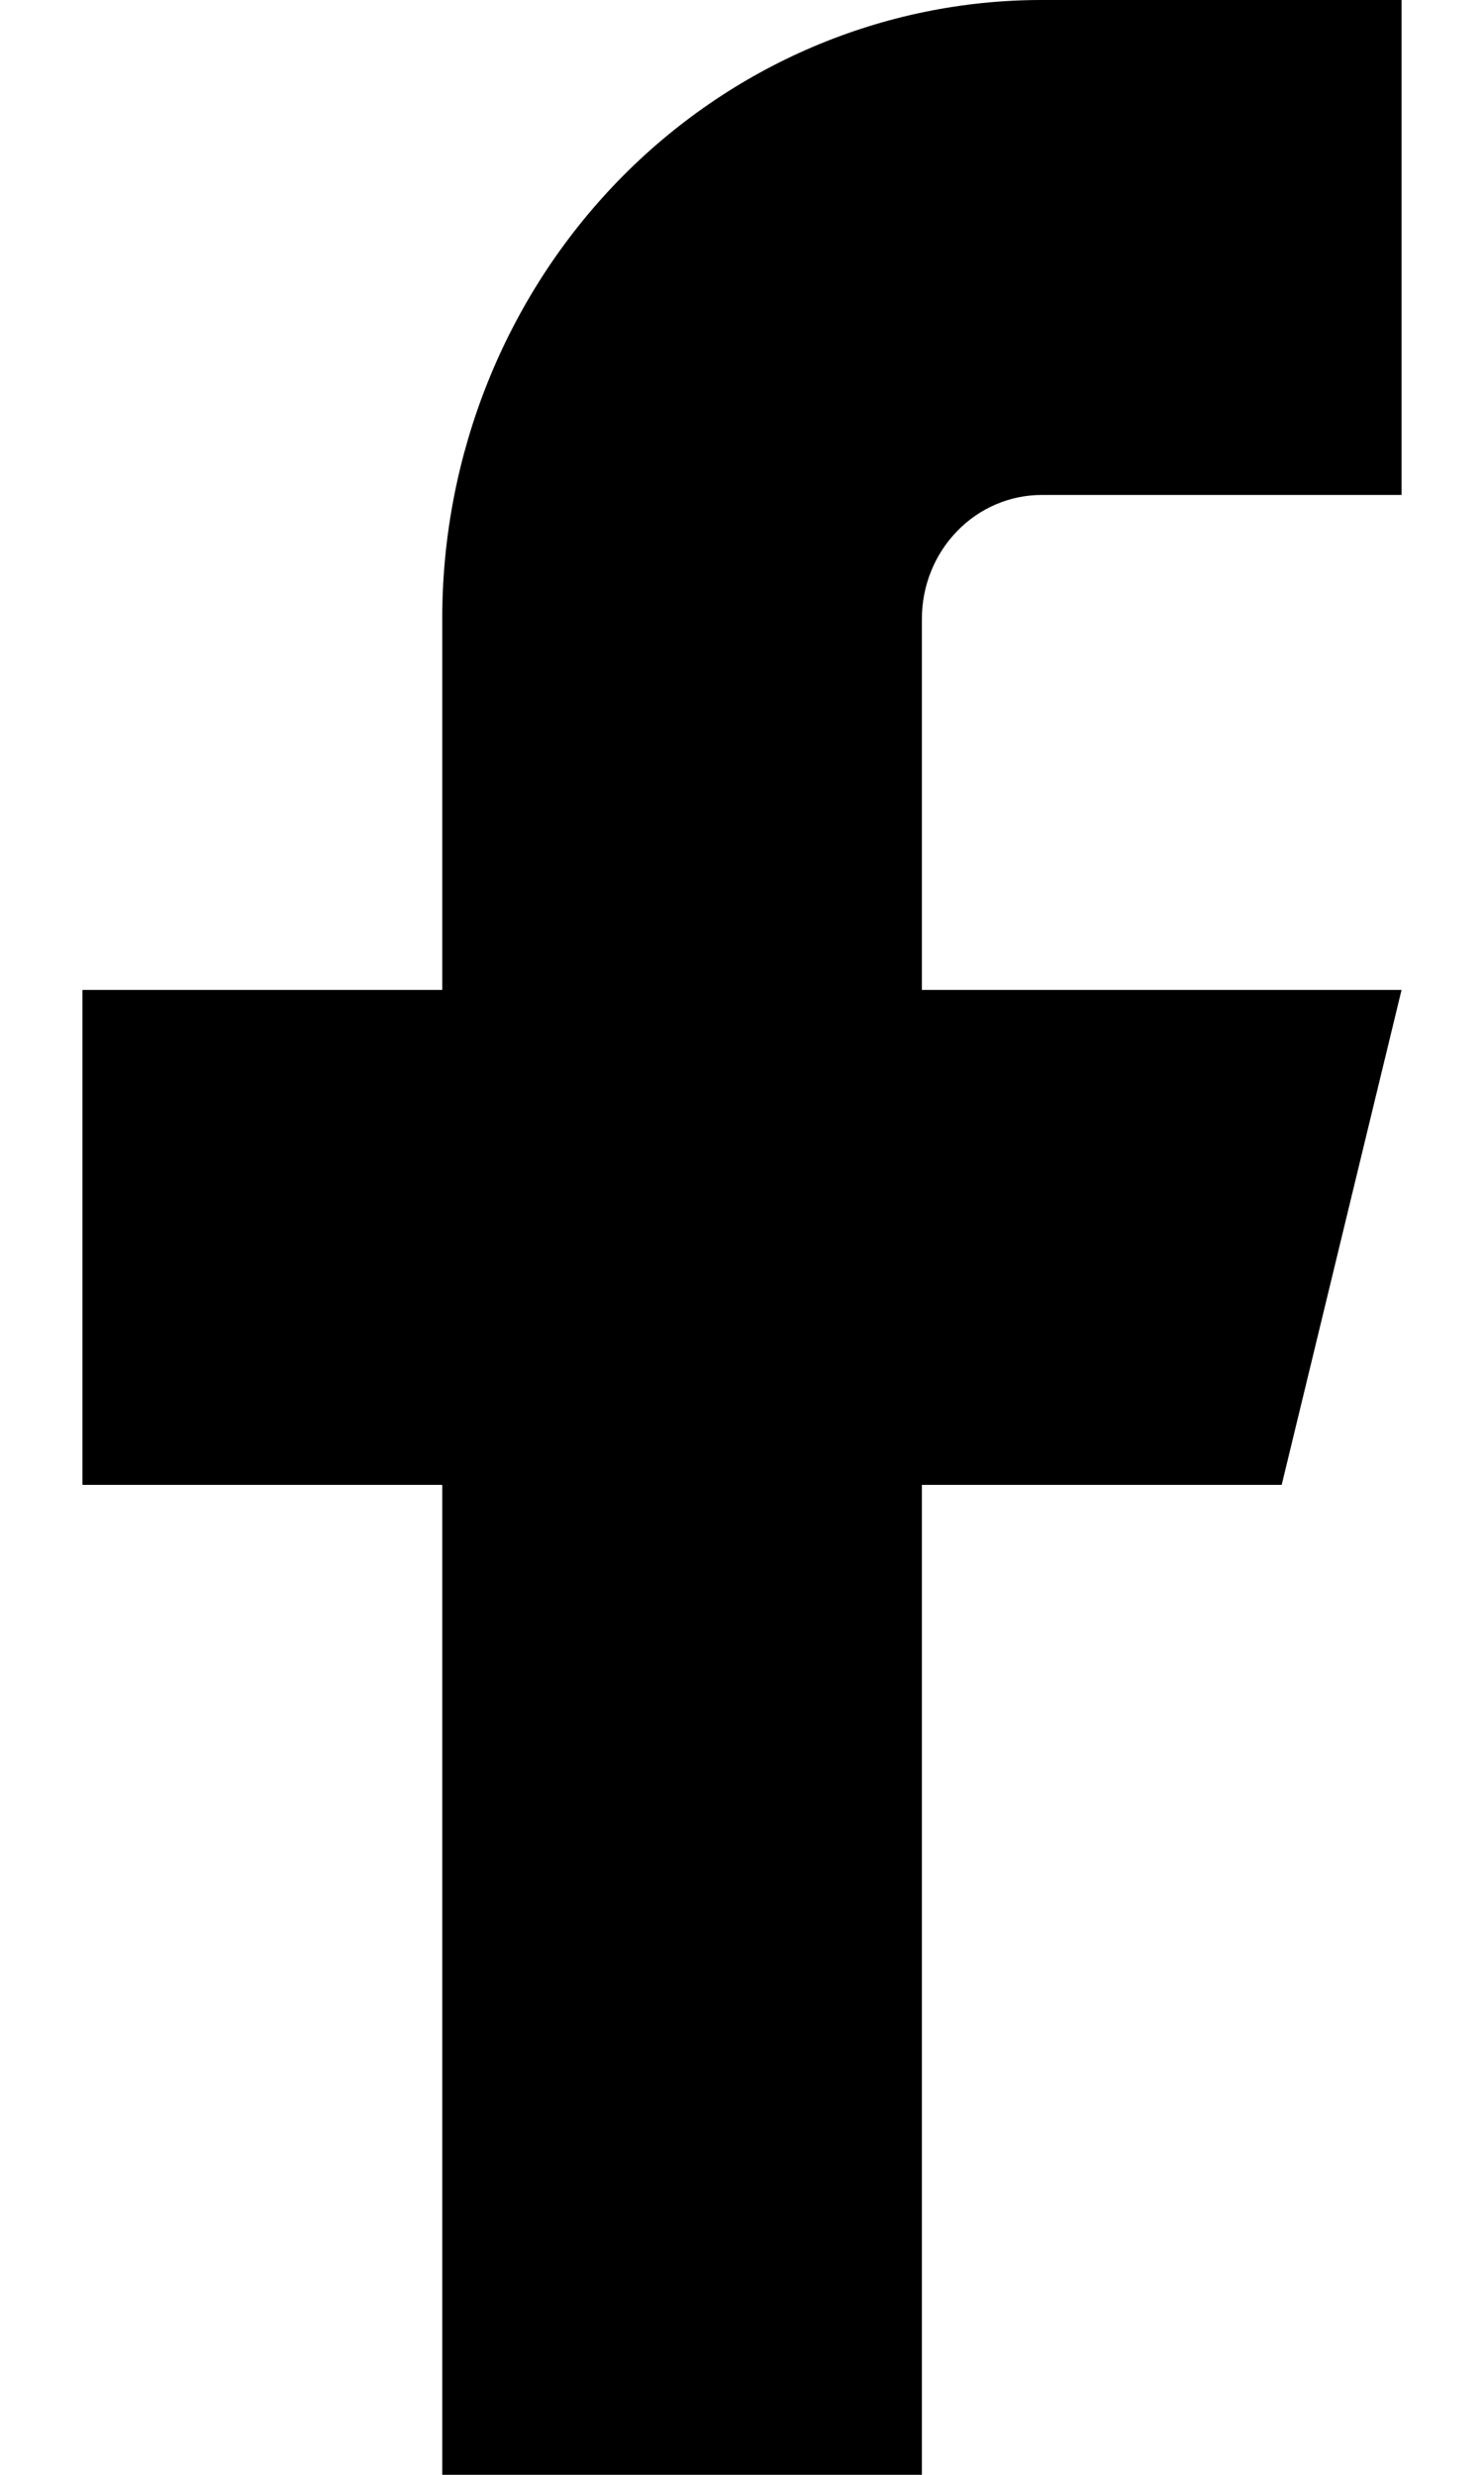 <svg width="9" height="15" viewBox="0 0 9 15" fill="none" xmlns="http://www.w3.org/2000/svg">
<path d="M8.5 0H6.318C5.354 0 4.429 0.395 3.747 1.098C3.065 1.802 2.682 2.755 2.682 3.75V6H0.5V9H2.682V15H5.591V9H7.773L8.5 6H5.591V3.75C5.591 3.551 5.668 3.36 5.804 3.22C5.94 3.079 6.125 3 6.318 3H8.5V0Z" fill="black"/>
</svg>

